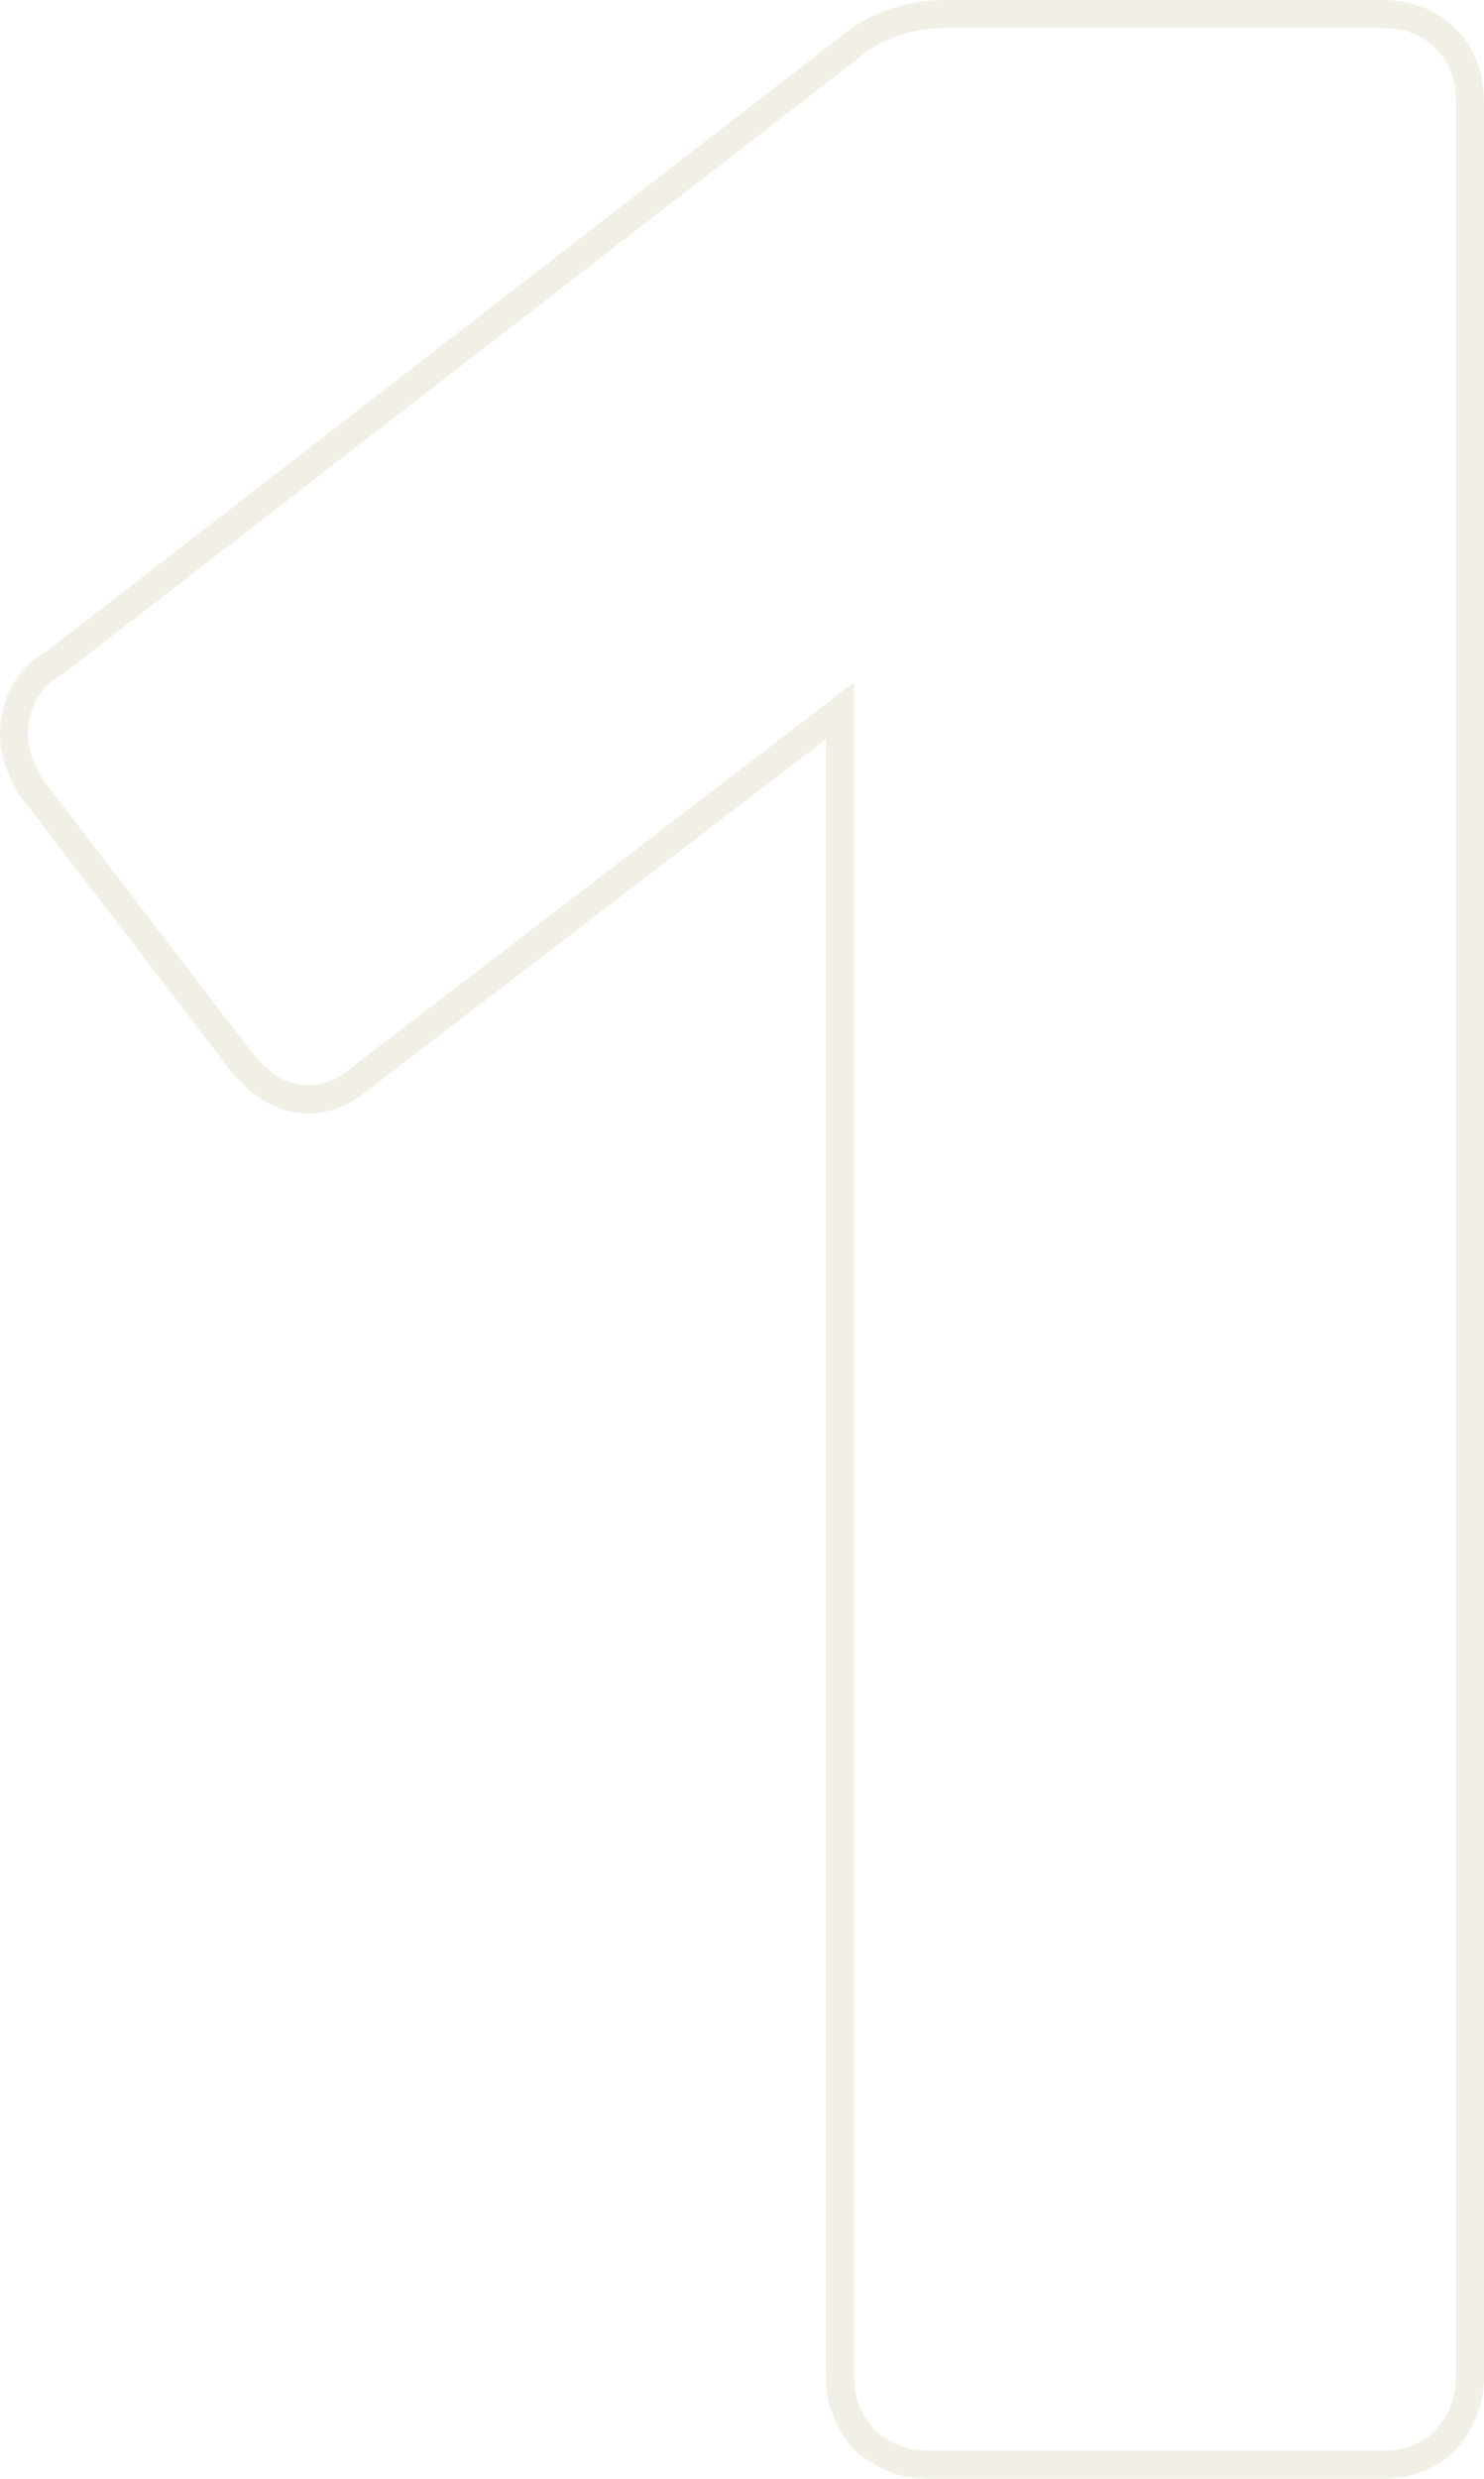 <?xml version="1.0" encoding="UTF-8"?> <svg xmlns="http://www.w3.org/2000/svg" width="106" height="177" viewBox="0 0 106 177" fill="none"> <path d="M61.75 174.25L60.997 174.909L61.041 174.959L61.092 175.003L61.75 174.25ZM60 50.75H61V48.724L59.392 49.956L60 50.75ZM25.75 77L25.142 76.206L25.12 76.223L25.099 76.241L25.75 77ZM17 75.5L17.8 74.9L17.794 74.892L17 75.5ZM2.25 56.25L1.402 56.78L1.427 56.82L1.456 56.858L2.25 56.25ZM4 47.25L4.504 48.114L4.56 48.081L4.612 48.041L4 47.25ZM61.5 2.75L60.963 1.906L60.924 1.931L60.888 1.959L61.5 2.75ZM103.25 2.75L102.543 3.457H102.543L103.25 2.75ZM103.25 174.25L103.957 174.957L103.981 174.934L104.003 174.909L103.25 174.25ZM66.25 175C64.842 175 63.572 174.516 62.408 173.497L61.092 175.003C62.595 176.318 64.325 177 66.25 177V175ZM62.503 173.591C61.484 172.428 61 171.158 61 169.75H59C59 171.675 59.682 173.405 60.997 174.909L62.503 173.591ZM61 169.75V50.75H59V169.75H61ZM59.392 49.956L25.142 76.206L26.358 77.794L60.608 51.544L59.392 49.956ZM25.099 76.241C24.084 77.111 23.059 77.5 22 77.5V79.5C23.608 79.5 25.082 78.889 26.401 77.759L25.099 76.241ZM22 77.5C20.587 77.5 19.185 76.747 17.8 74.9L16.2 76.1C17.815 78.253 19.746 79.5 22 79.5V77.5ZM17.794 74.892L3.044 55.642L1.456 56.858L16.206 76.108L17.794 74.892ZM3.098 55.72C2.33 54.492 2 53.425 2 52.5H2.38419e-07C2.38419e-07 53.909 0.503 55.341 1.402 56.78L3.098 55.72ZM2 52.5C2 50.519 2.814 49.099 4.504 48.114L3.496 46.386C1.186 47.734 2.38419e-07 49.814 2.38419e-07 52.5H2ZM4.612 48.041L62.112 3.541L60.888 1.959L3.388 46.459L4.612 48.041ZM62.037 3.594C63.71 2.529 65.524 2 67.5 2V-1.52588e-05C65.143 -1.52588e-05 62.956 0.638 60.963 1.906L62.037 3.594ZM67.5 2H98.75V-1.52588e-05H67.5V2ZM98.75 2C100.35 2 101.585 2.5 102.543 3.457L103.957 2.043C102.581 0.667 100.816 -1.52588e-05 98.75 -1.52588e-05V2ZM102.543 3.457C103.5 4.415 104 5.65 104 7.25H106C106 5.184 105.333 3.419 103.957 2.043L102.543 3.457ZM104 7.25V169.75H106V7.25H104ZM104 169.75C104 171.158 103.516 172.428 102.497 173.591L104.003 174.909C105.318 173.405 106 171.675 106 169.75H104ZM102.543 173.543C101.585 174.5 100.35 175 98.75 175V177C100.816 177 102.581 176.333 103.957 174.957L102.543 173.543ZM98.75 175H66.25V177H98.75V175Z" fill="#C0B283" fill-opacity="0.2"></path> </svg> 